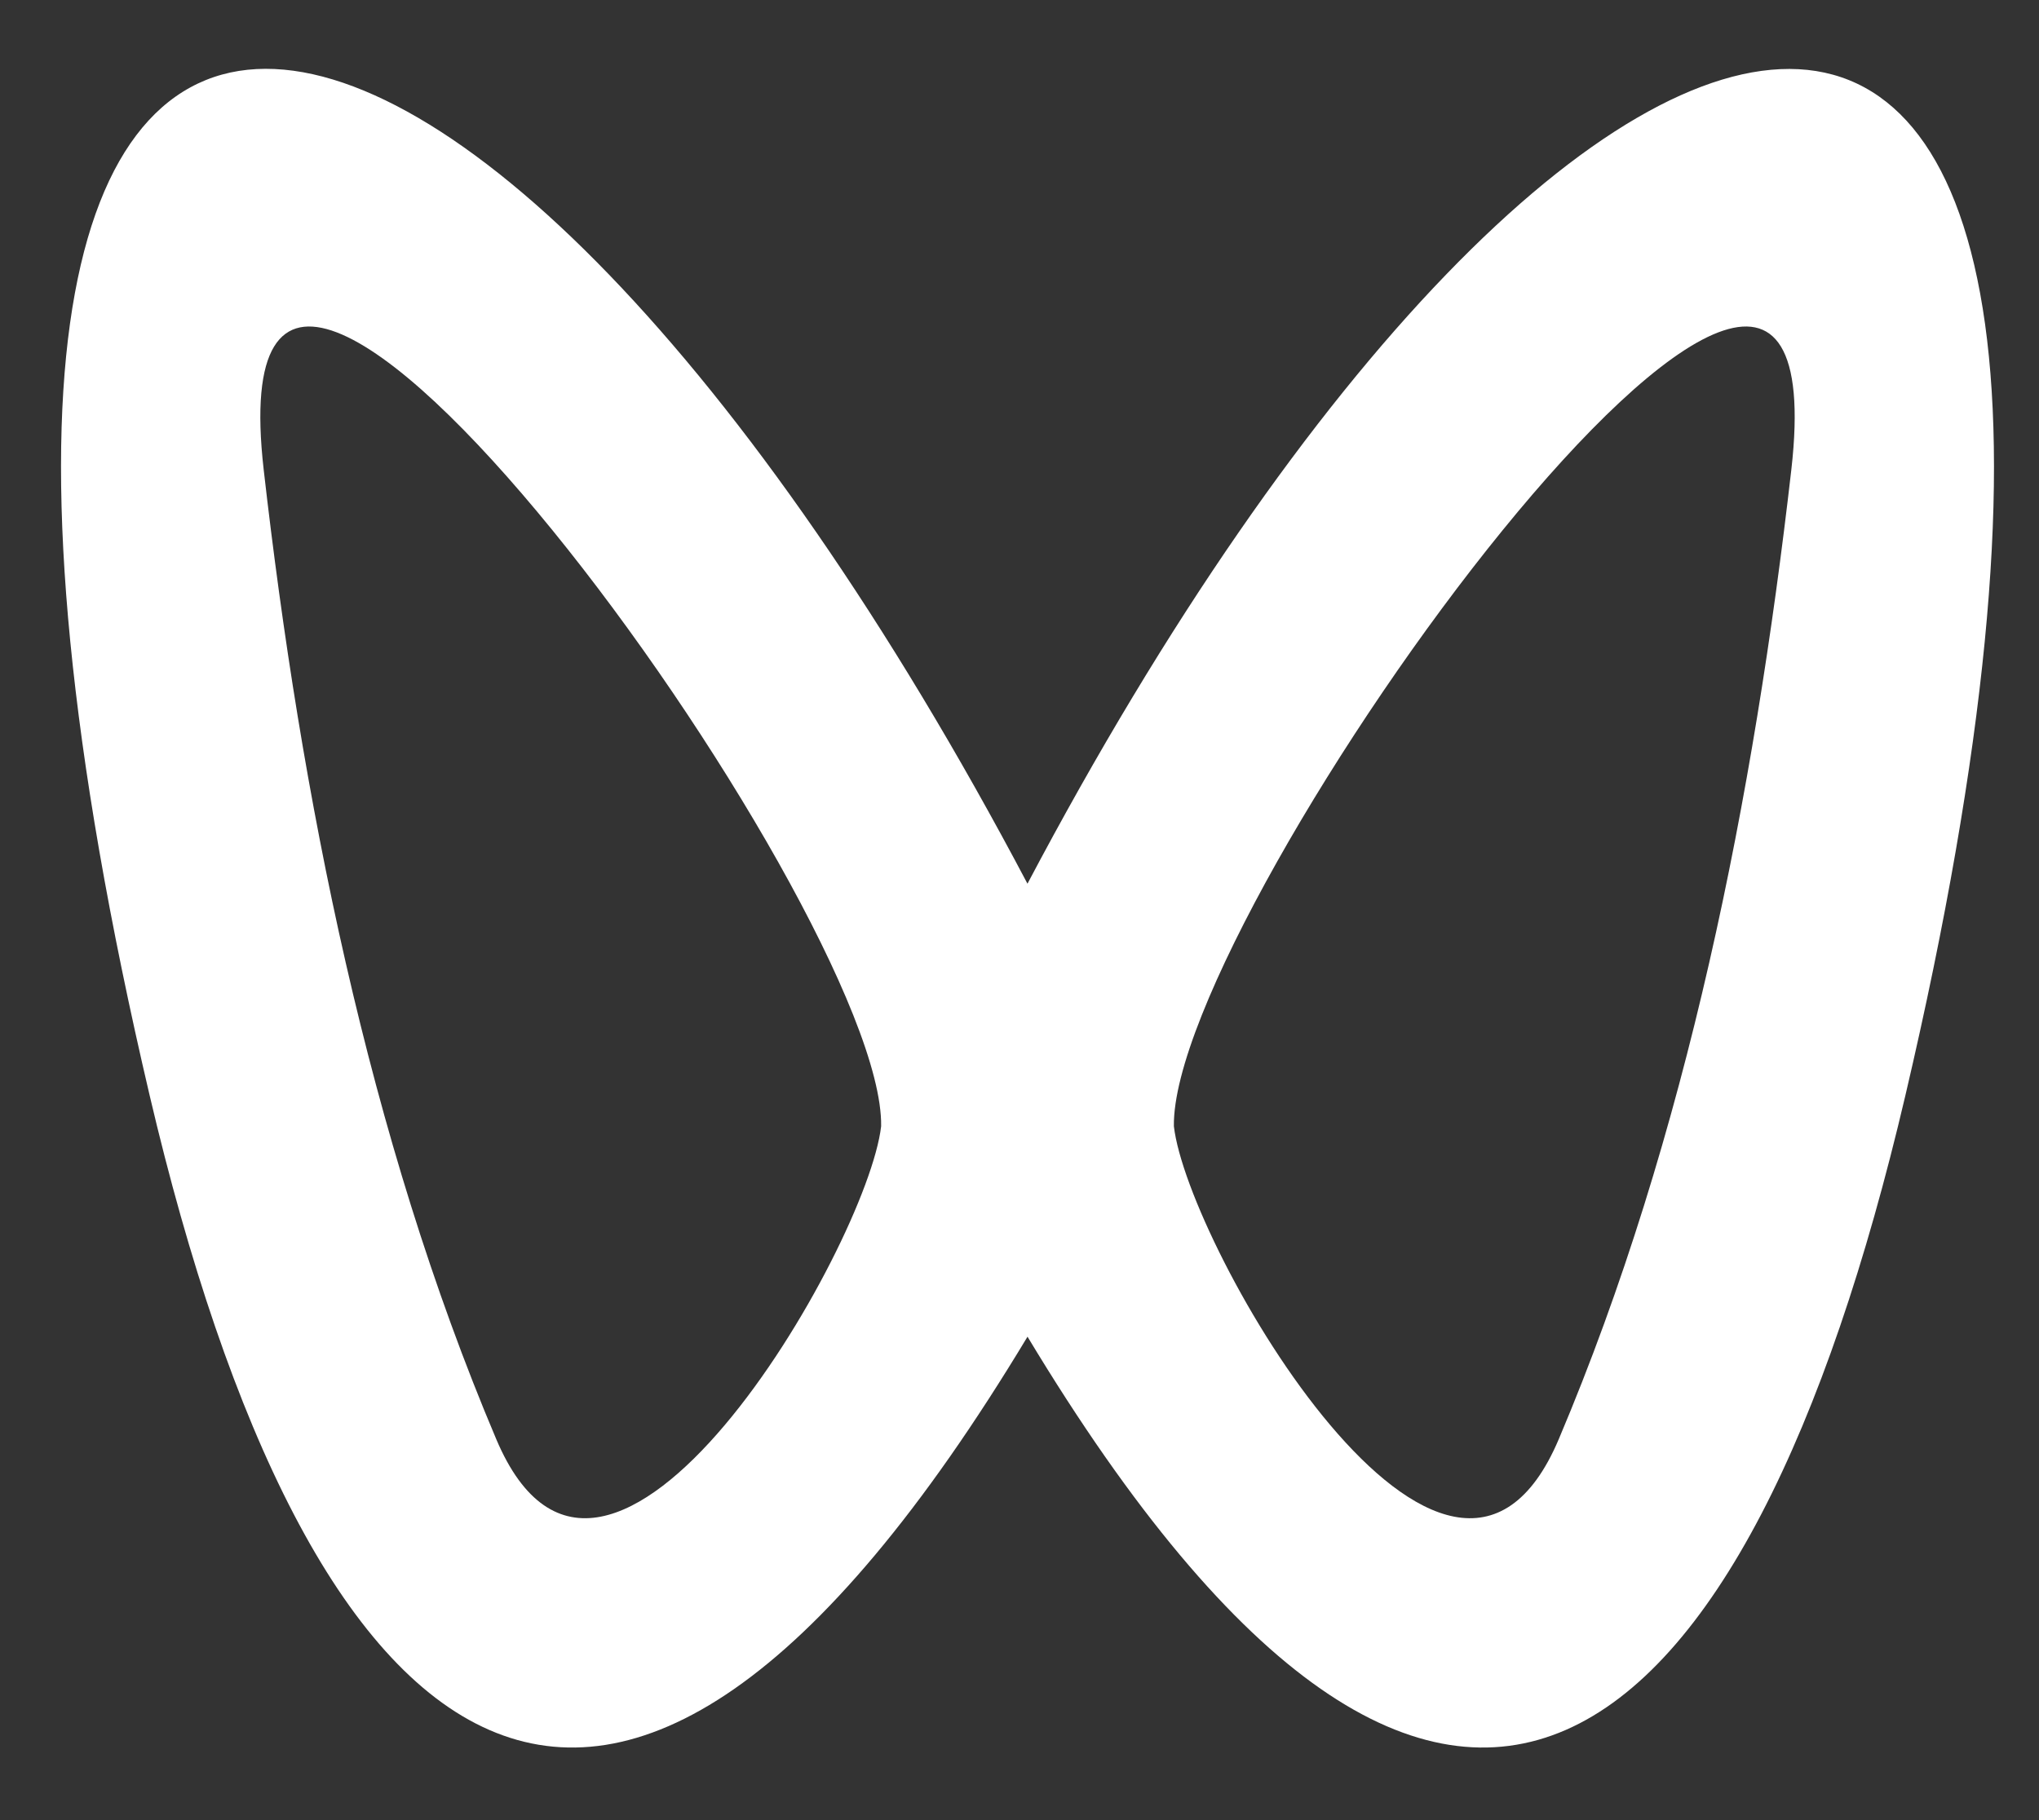 <svg 
 xmlns="http://www.w3.org/2000/svg"
 xmlns:xlink="http://www.w3.org/1999/xlink"
 width="28px" height="25px">
<rect width="100%" height="100%" fill="#333333" stroke="none"/>
<path fill-rule="evenodd"   fill="rgb(255, 255, 255)"
 d="M24.599,6.451 C24.087,10.924 23.167,15.604 21.406,19.766 C19.897,23.334 16.309,17.121 16.120,15.469 C16.076,12.475 25.376,-0.361 24.599,6.451 ZM6.814,19.766 C5.052,15.604 4.131,10.924 3.621,6.451 C2.844,-0.361 12.146,12.475 12.100,15.469 C11.911,17.120 8.323,23.334 6.814,19.766 ZM14.110,12.139 C6.456,-2.367 -2.452,-4.165 2.055,15.046 C4.211,24.239 8.314,27.988 14.110,18.360 C19.906,27.988 24.009,24.239 26.165,15.047 C30.672,-4.164 21.764,-2.363 14.110,12.137 L14.110,12.139 Z"/>
</svg>